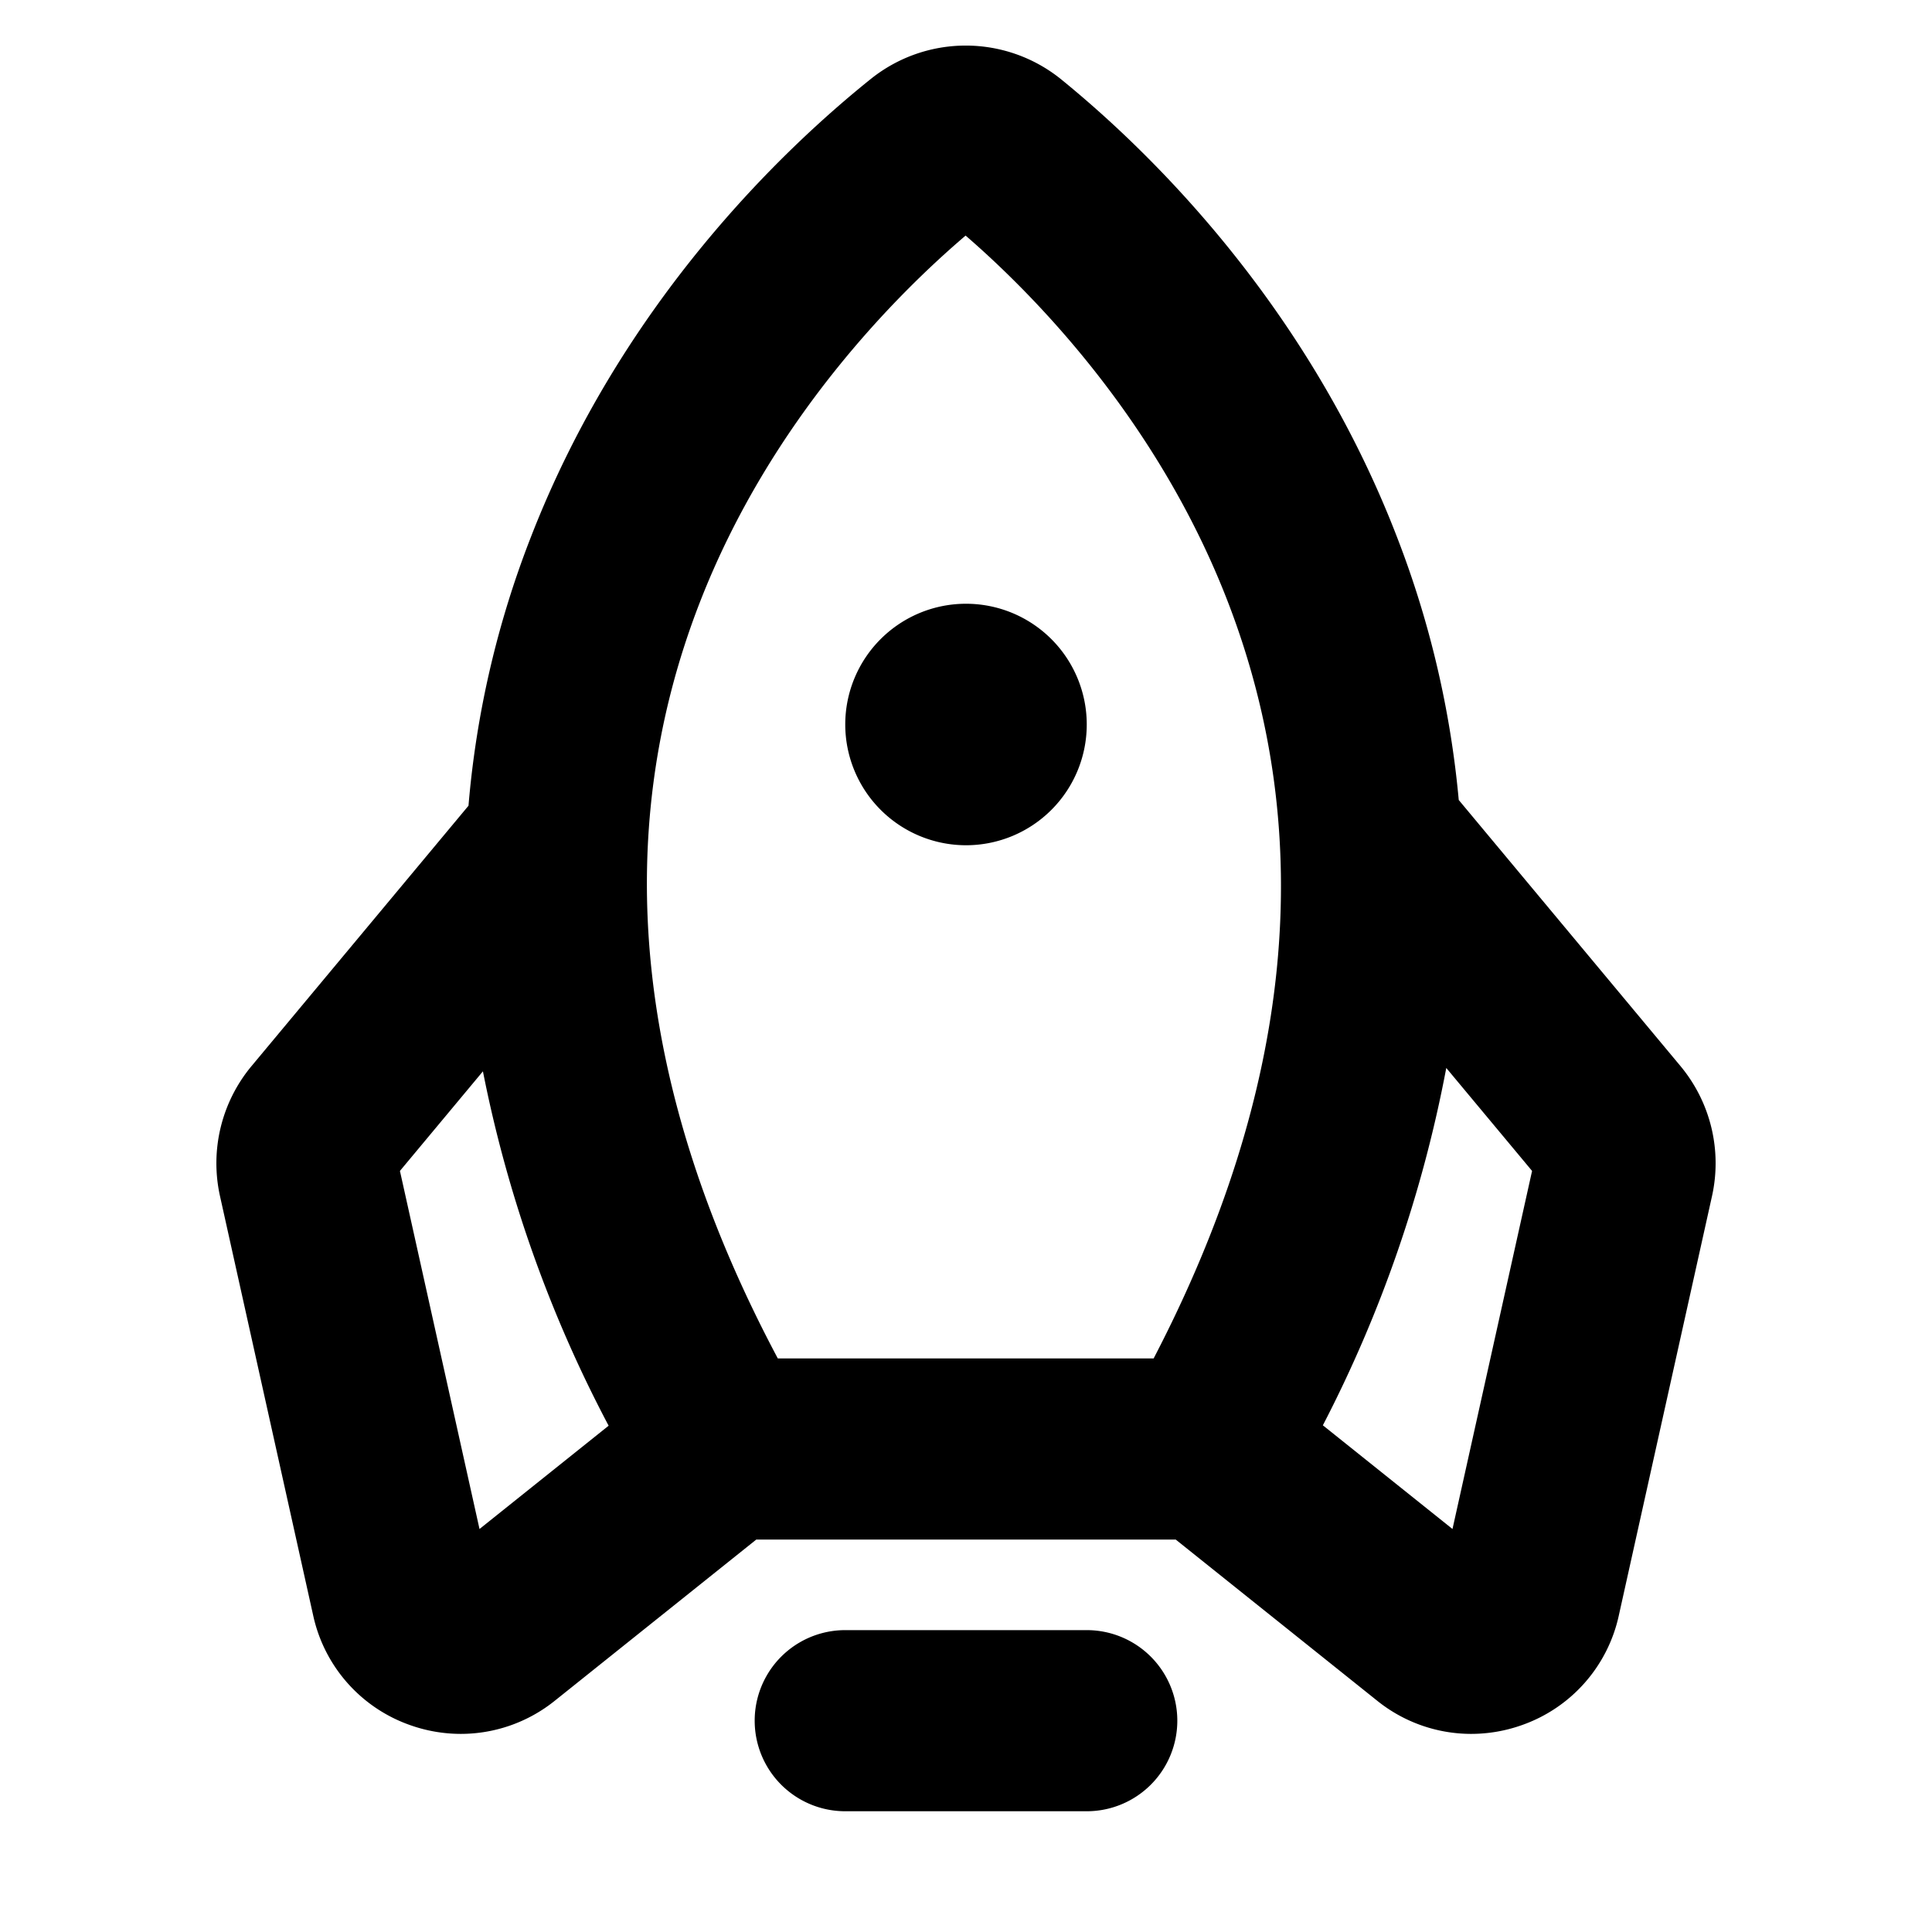 <?xml version="1.0" encoding="utf-8"?><!-- Uploaded to: SVG Repo, www.svgrepo.com, Generator: SVG Repo Mixer Tools -->
<svg fill="#000000" width="800px" height="800px" viewBox="0 0 256 256" id="Flat" xmlns="http://www.w3.org/2000/svg">
  <path d="M156,228a12,12,0,0,1-12,12H112a12,12,0,0,1,0-24h32A12,12,0,0,1,156,228Zm70.861-69.558-12.363,55.632a19.88,19.88,0,0,1-12.878,14.525,20.093,20.093,0,0,1-6.684,1.15,19.891,19.891,0,0,1-12.455-4.396L155.791,204H100.209L73.519,225.353a19.896,19.896,0,0,1-12.455,4.396,20.098,20.098,0,0,1-6.684-1.15A19.88,19.88,0,0,1,41.502,214.073L29.139,158.44a20.123,20.123,0,0,1,4.159-17.142l28.779-34.535a127.012,127.012,0,0,1,8.271-35.606c12.072-31.088,33.451-51.412,45.12-60.76a20.101,20.101,0,0,1,25.102.084c11.519,9.358,32.625,29.696,44.576,60.775a128.79,128.79,0,0,1,8.146,34.749l29.411,35.293A20.127,20.127,0,0,1,226.861,158.442ZM92.72,79.845C80.691,110.82,84.175,144.484,103.064,180h49.799c18.467-35.494,21.795-69.15,9.882-100.13-9.342-24.292-25.957-41.011-34.797-48.654C118.998,38.844,102.152,55.555,92.72,79.845ZM80.647,188.915a171.35,171.35,0,0,1-16.657-46.958l-10.997,13.196,10.545,47.449Zm122.36-33.762-11.368-13.642a172.346,172.346,0,0,1-16.353,47.35l17.176,13.741ZM128,112a16,16,0,1,0-16-16A16.018,16.018,0,0,0,128,112Z"/>
</svg>